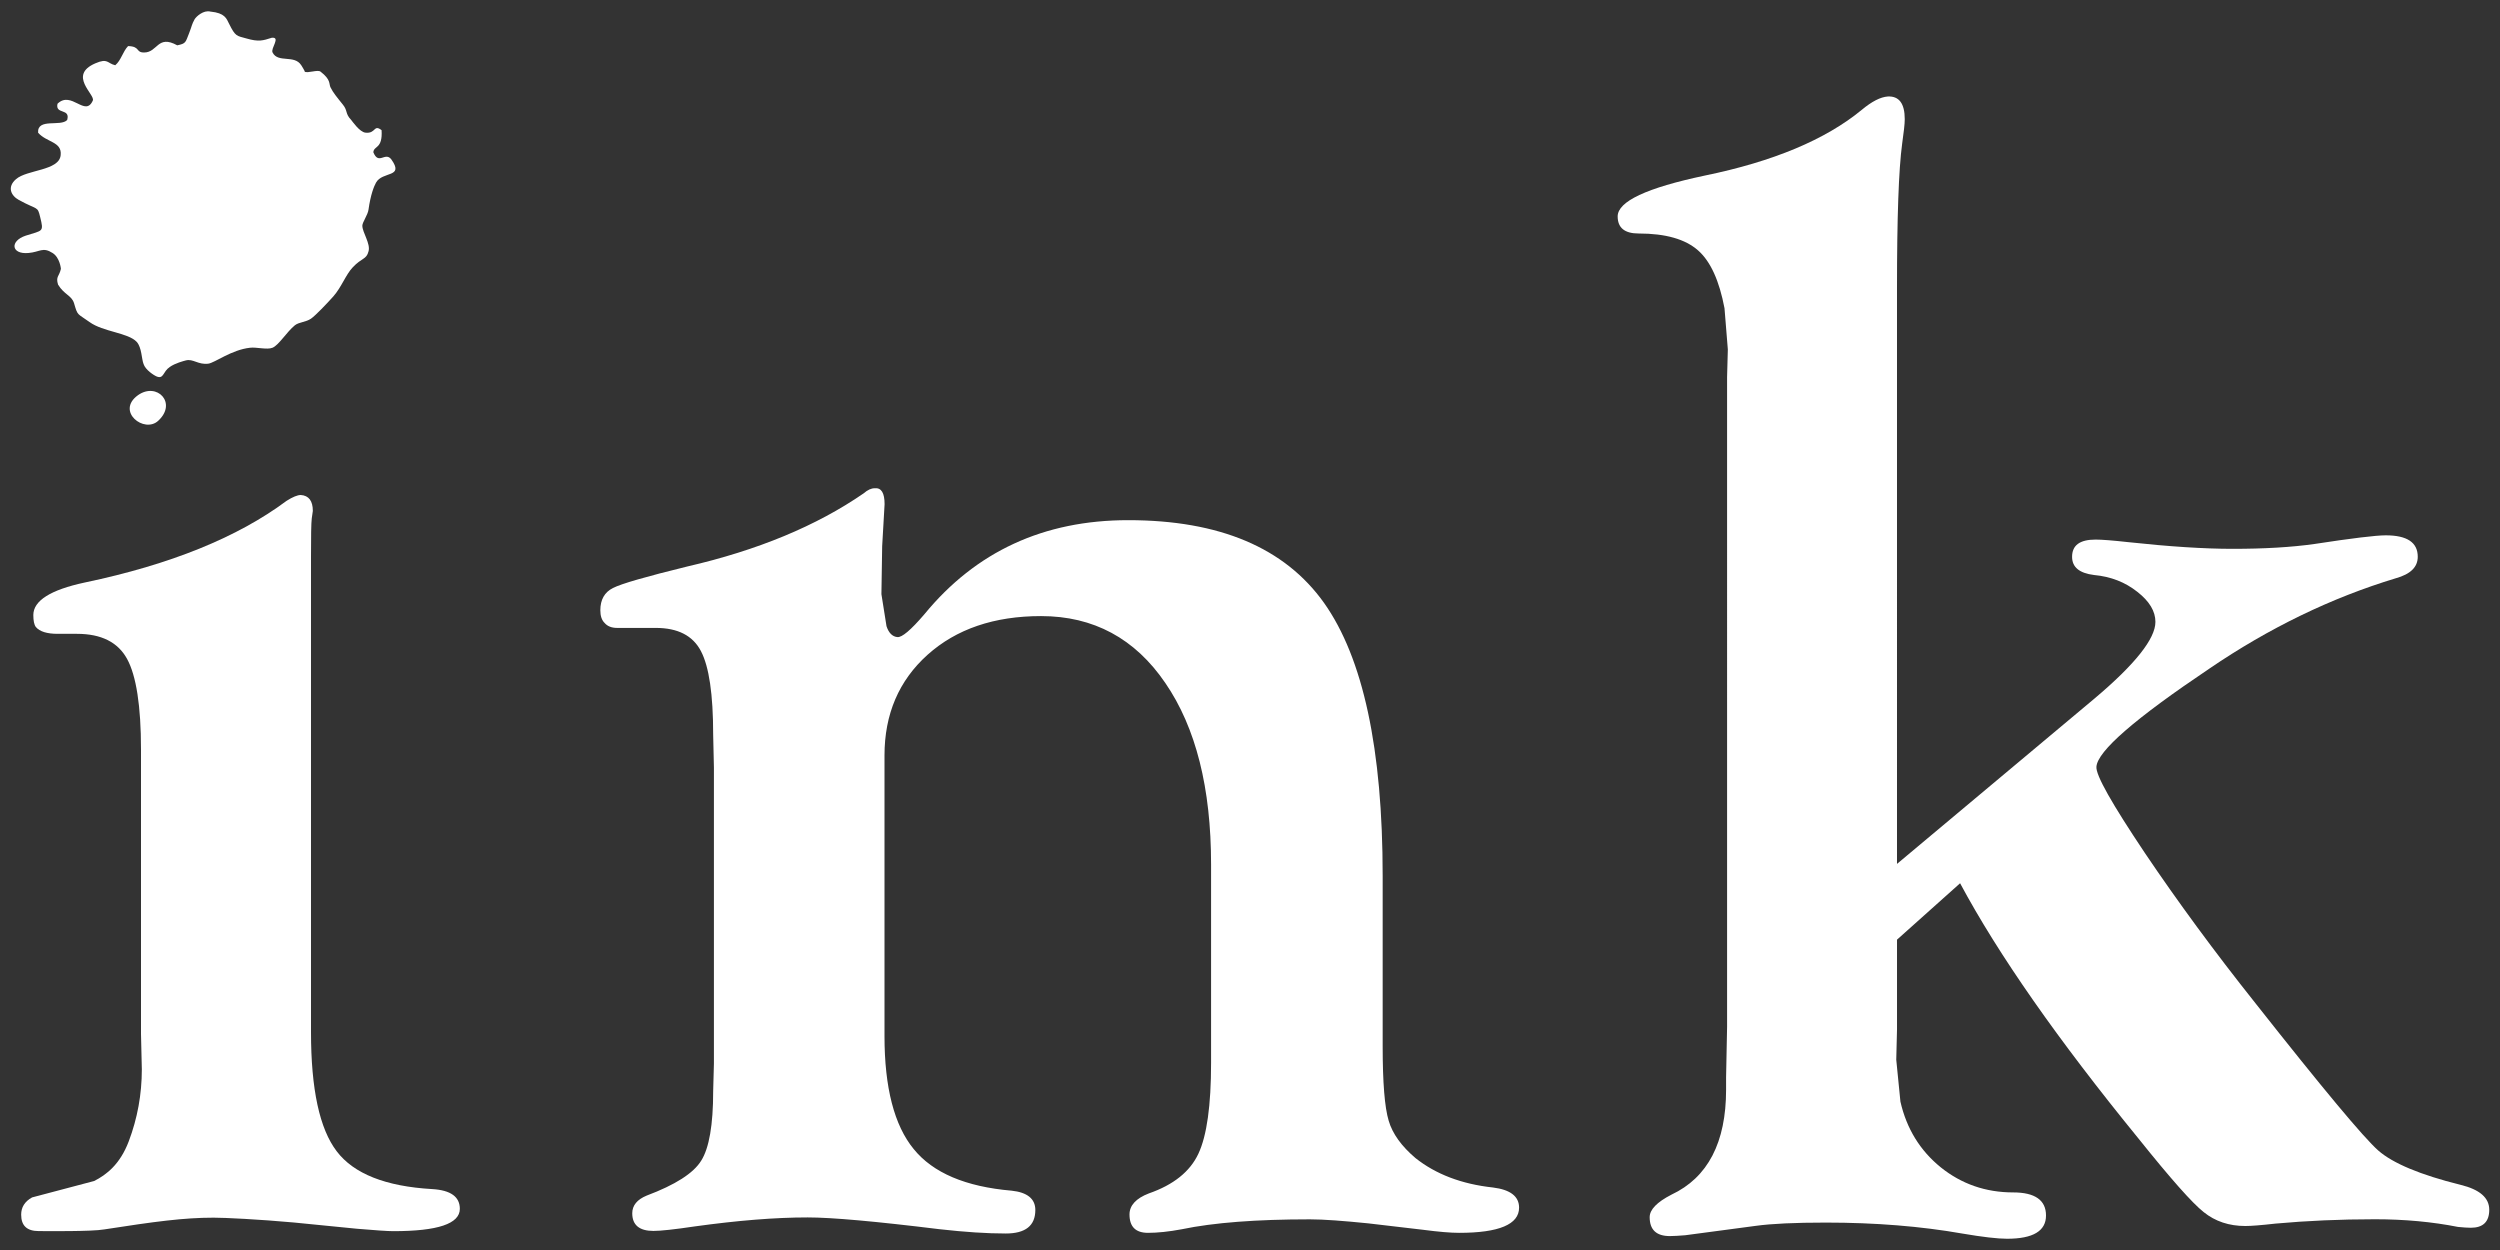 <?xml version="1.0" encoding="utf-8"?>
<!-- Generator: Adobe Illustrator 15.1.0, SVG Export Plug-In  -->
<!DOCTYPE svg PUBLIC "-//W3C//DTD SVG 1.1//EN" "http://www.w3.org/Graphics/SVG/1.1/DTD/svg11.dtd">
<svg version="1.1"
	 xmlns="http://www.w3.org/2000/svg" xmlns:xlink="http://www.w3.org/1999/xlink" xmlns:a="http://ns.adobe.com/AdobeSVGViewerExtensions/3.0/"
	 x="0px" y="0px" width="30px" height="15px" viewBox="-0.129 -0.135 30 15" enable-background="new -0.129 -0.135 30 15"
	 xml:space="preserve">
<rect x="-0.129" y="-0.135" width="30" height="15" fill="#333333" stroke="none"/>
<defs>
</defs>
<path fill="#FFFFFF" d="M3.603,6.541v5.709c0,0.686,0.103,1.162,0.309,1.431c0.204,0.269,0.587,0.421,1.145,0.453
	c0.223,0.013,0.332,0.093,0.332,0.237c0,0.179-0.265,0.268-0.798,0.268c-0.067,0-0.212-0.01-0.437-0.029l-0.757-0.075
	c-0.419-0.038-0.828-0.058-0.962-0.058c-0.359,0-0.707,0.047-1.313,0.141c-0.15,0.027-0.705,0.02-0.786,0.02
	c-0.142,0-0.211-0.065-0.211-0.197c0-0.088,0.042-0.158,0.131-0.207l0.745-0.197c0.148-0.075,0.311-0.201,0.415-0.476
	s0.157-0.563,0.157-0.864l-0.01-0.424V8.859c0-0.523-0.057-0.886-0.167-1.087S1.085,7.471,0.795,7.471H0.563
	c-0.127,0-0.216-0.027-0.262-0.082C0.28,7.36,0.271,7.313,0.271,7.245c0-0.171,0.206-0.302,0.618-0.39
	C1.915,6.64,2.722,6.313,3.31,5.875c0.074-0.047,0.131-0.07,0.171-0.07c0.095,0.007,0.144,0.07,0.144,0.191L3.612,6.087
	C3.605,6.147,3.603,6.298,3.603,6.541z"/>
<path fill="#FFFFFF" d="M16.463,10.377v2.045c0,0.436,0.024,0.732,0.072,0.891c0.046,0.158,0.155,0.307,0.322,0.449
	c0.243,0.193,0.552,0.312,0.93,0.353c0.208,0.026,0.313,0.106,0.313,0.242c0,0.2-0.24,0.302-0.72,0.302
	c-0.1,0-0.245-0.012-0.435-0.037l-0.657-0.077c-0.298-0.03-0.53-0.048-0.698-0.048c-0.642,0-1.154,0.039-1.538,0.119
	c-0.154,0.029-0.291,0.043-0.405,0.043c-0.148,0-0.222-0.073-0.222-0.221c0-0.107,0.078-0.193,0.232-0.252
	c0.296-0.103,0.494-0.261,0.595-0.477c0.101-0.215,0.152-0.578,0.152-1.09v-2.382c0-0.915-0.182-1.641-0.549-2.176
	c-0.364-0.535-0.863-0.803-1.491-0.803c-0.563,0-1.017,0.155-1.362,0.464c-0.345,0.31-0.517,0.713-0.517,1.209v3.367
	c0,0.618,0.117,1.071,0.35,1.355c0.231,0.286,0.624,0.453,1.176,0.5c0.188,0.02,0.284,0.098,0.284,0.232
	c0,0.188-0.118,0.282-0.355,0.282c-0.223,0-0.489-0.017-0.798-0.052c-0.764-0.094-1.29-0.141-1.579-0.141
	c-0.393,0-0.842,0.037-1.356,0.108c-0.242,0.036-0.408,0.054-0.495,0.054c-0.169,0-0.254-0.071-0.254-0.212
	c0-0.094,0.059-0.165,0.173-0.212c0.343-0.129,0.562-0.268,0.655-0.42c0.095-0.151,0.143-0.43,0.143-0.832l0.009-0.334V9.076
	L8.429,8.682c0-0.484-0.049-0.818-0.147-1.004C8.185,7.492,8.004,7.4,7.741,7.4H7.277C7.21,7.4,7.16,7.38,7.126,7.34
	C7.092,7.307,7.075,7.256,7.075,7.188c0-0.127,0.051-0.217,0.152-0.267c0.101-0.052,0.398-0.137,0.891-0.258
	c0.845-0.195,1.55-0.487,2.117-0.878c0.047-0.041,0.091-0.061,0.132-0.061c0.081-0.008,0.119,0.057,0.119,0.191l-0.029,0.505
	l-0.009,0.575l0.061,0.384c0.026,0.08,0.07,0.125,0.13,0.131c0.054,0.007,0.162-0.084,0.323-0.272
	c0.618-0.754,1.433-1.131,2.447-1.131c1.097,0,1.879,0.331,2.35,0.992C16.229,7.762,16.463,8.854,16.463,10.377z"/>
<path fill="#FFFFFF" d="M22.636,10.231l2.372-1.986c0.485-0.409,0.728-0.716,0.728-0.917c0-0.128-0.072-0.248-0.217-0.361
	c-0.145-0.115-0.316-0.183-0.52-0.202c-0.176-0.022-0.263-0.094-0.263-0.218c0-0.139,0.093-0.207,0.282-0.207
	c0.074,0,0.205,0.01,0.394,0.031c0.492,0.053,0.909,0.08,1.251,0.08c0.377,0,0.705-0.019,0.98-0.058
	c0.451-0.069,0.737-0.104,0.857-0.104c0.256,0,0.384,0.085,0.384,0.257c0,0.124-0.087,0.209-0.263,0.258
	c-0.773,0.234-1.521,0.596-2.24,1.086c-0.889,0.597-1.34,0.988-1.353,1.176c-0.009,0.101,0.187,0.445,0.579,1.031
	c0.395,0.586,0.837,1.188,1.328,1.805c0.808,1.024,1.3,1.615,1.475,1.769c0.174,0.153,0.504,0.292,0.988,0.412
	c0.229,0.056,0.344,0.155,0.344,0.299s-0.074,0.216-0.221,0.216c-0.042,0-0.093-0.004-0.154-0.01
	c-0.309-0.061-0.641-0.092-0.997-0.092c-0.418,0-0.815,0.018-1.192,0.052c-0.176,0.02-0.296,0.029-0.363,0.029
	c-0.195,0-0.361-0.055-0.5-0.167c-0.138-0.109-0.398-0.403-0.781-0.881c-0.971-1.19-1.684-2.211-2.142-3.065l-0.757,0.677v1.078
	l-0.009,0.363l0.05,0.503c0.074,0.323,0.234,0.585,0.484,0.788c0.249,0.2,0.539,0.301,0.869,0.301c0.262,0,0.394,0.093,0.394,0.277
	c0,0.186-0.155,0.279-0.468,0.279c-0.113,0-0.293-0.021-0.534-0.062c-0.5-0.088-1.047-0.132-1.64-0.132
	c-0.372,0-0.65,0.013-0.839,0.039l-0.849,0.113c-0.076,0.006-0.139,0.01-0.184,0.01c-0.162,0-0.242-0.076-0.242-0.227
	c0-0.09,0.086-0.18,0.261-0.27c0.438-0.206,0.656-0.627,0.656-1.26v-0.149l0.012-0.605V4.391l0.009-0.333l-0.04-0.494
	c-0.062-0.329-0.167-0.562-0.317-0.694c-0.153-0.135-0.389-0.203-0.713-0.203c-0.168,0-0.252-0.068-0.252-0.205
	c0-0.18,0.349-0.343,1.045-0.49c0.823-0.169,1.45-0.432,1.883-0.788c0.121-0.101,0.226-0.155,0.313-0.161
	c0.136-0.007,0.204,0.084,0.204,0.272c0,0.06-0.012,0.157-0.031,0.293c-0.042,0.311-0.062,0.889-0.062,1.737V10.231z"/>
<path fill="#FFFFFF" d="M1.527,4.607C1.755,4.446,2,4.701,1.771,4.913C1.604,5.072,1.257,4.801,1.527,4.607z"/>
<path fill="#FFFFFF" d="M3.133,0.318c0.11-0.01-0.017,0.127,0.009,0.177c0.065,0.13,0.261,0.022,0.344,0.153
	c-0.006-0.01,0.054,0.084,0.04,0.077c0.04,0.022,0.157-0.028,0.192,0c0.127,0.098,0.098,0.146,0.119,0.188
	C3.869,0.978,3.913,1.03,3.986,1.121c0.059,0.072,0.026,0.108,0.098,0.182C4.099,1.32,4.186,1.45,4.257,1.457
	c0.128,0.014,0.095-0.105,0.193-0.03c0.014,0.229-0.092,0.183-0.099,0.265c0.064,0.158,0.14-0.008,0.214,0.083
	C4.728,2.002,4.46,1.916,4.383,2.057C4.359,2.1,4.318,2.201,4.293,2.381C4.285,2.443,4.219,2.533,4.219,2.573
	c0,0.081,0.102,0.218,0.074,0.309c-0.025,0.099-0.08,0.074-0.19,0.192C4.021,3.16,3.97,3.309,3.871,3.422
	C3.792,3.51,3.658,3.651,3.603,3.689C3.54,3.732,3.46,3.729,3.41,3.768c-0.099,0.08-0.192,0.238-0.269,0.27
	c-0.067,0.027-0.193-0.01-0.27,0C2.65,4.062,2.448,4.219,2.371,4.229C2.25,4.245,2.188,4.167,2.101,4.19
	C2.076,4.197,1.974,4.222,1.908,4.269C1.826,4.323,1.837,4.415,1.754,4.384C1.718,4.37,1.616,4.303,1.594,4.234
	C1.569,4.171,1.573,4.037,1.512,3.968C1.409,3.857,1.11,3.848,0.946,3.73C0.795,3.621,0.805,3.66,0.759,3.502
	c-0.03-0.093-0.117-0.1-0.191-0.221c-0.031-0.099,0.014-0.098,0.034-0.19c0-0.003-0.013-0.136-0.1-0.19
	c-0.119-0.076-0.15-0.012-0.29,0C0.004,2.919-0.013,2.757,0.179,2.693c0.207-0.066,0.219-0.041,0.174-0.223
	c-0.033-0.136-0.027-0.08-0.255-0.205C0.002,2.213-0.046,2.109,0.063,2.015c0.132-0.116,0.518-0.1,0.536-0.288
	c0.018-0.164-0.17-0.152-0.271-0.27c-0.01-0.179,0.27-0.068,0.349-0.152C0.719,1.16,0.531,1.243,0.561,1.11
	c0.167-0.163,0.333,0.167,0.424-0.039C1.015,1,0.683,0.768,1.015,0.625c0.152-0.066,0.141,0,0.239,0.023
	c0.07-0.058,0.091-0.165,0.154-0.23c0.149,0.004,0.088,0.077,0.192,0.077c0.165,0,0.159-0.218,0.398-0.086
	C2.105,0.387,2.096,0.373,2.14,0.264c0.036-0.092,0.03-0.102,0.067-0.169c0.02-0.032,0.106-0.112,0.189-0.091
	C2.57,0.021,2.588,0.086,2.621,0.152c0.075,0.152,0.09,0.142,0.205,0.174C2.978,0.37,3.025,0.352,3.133,0.318z"/>
</svg>
